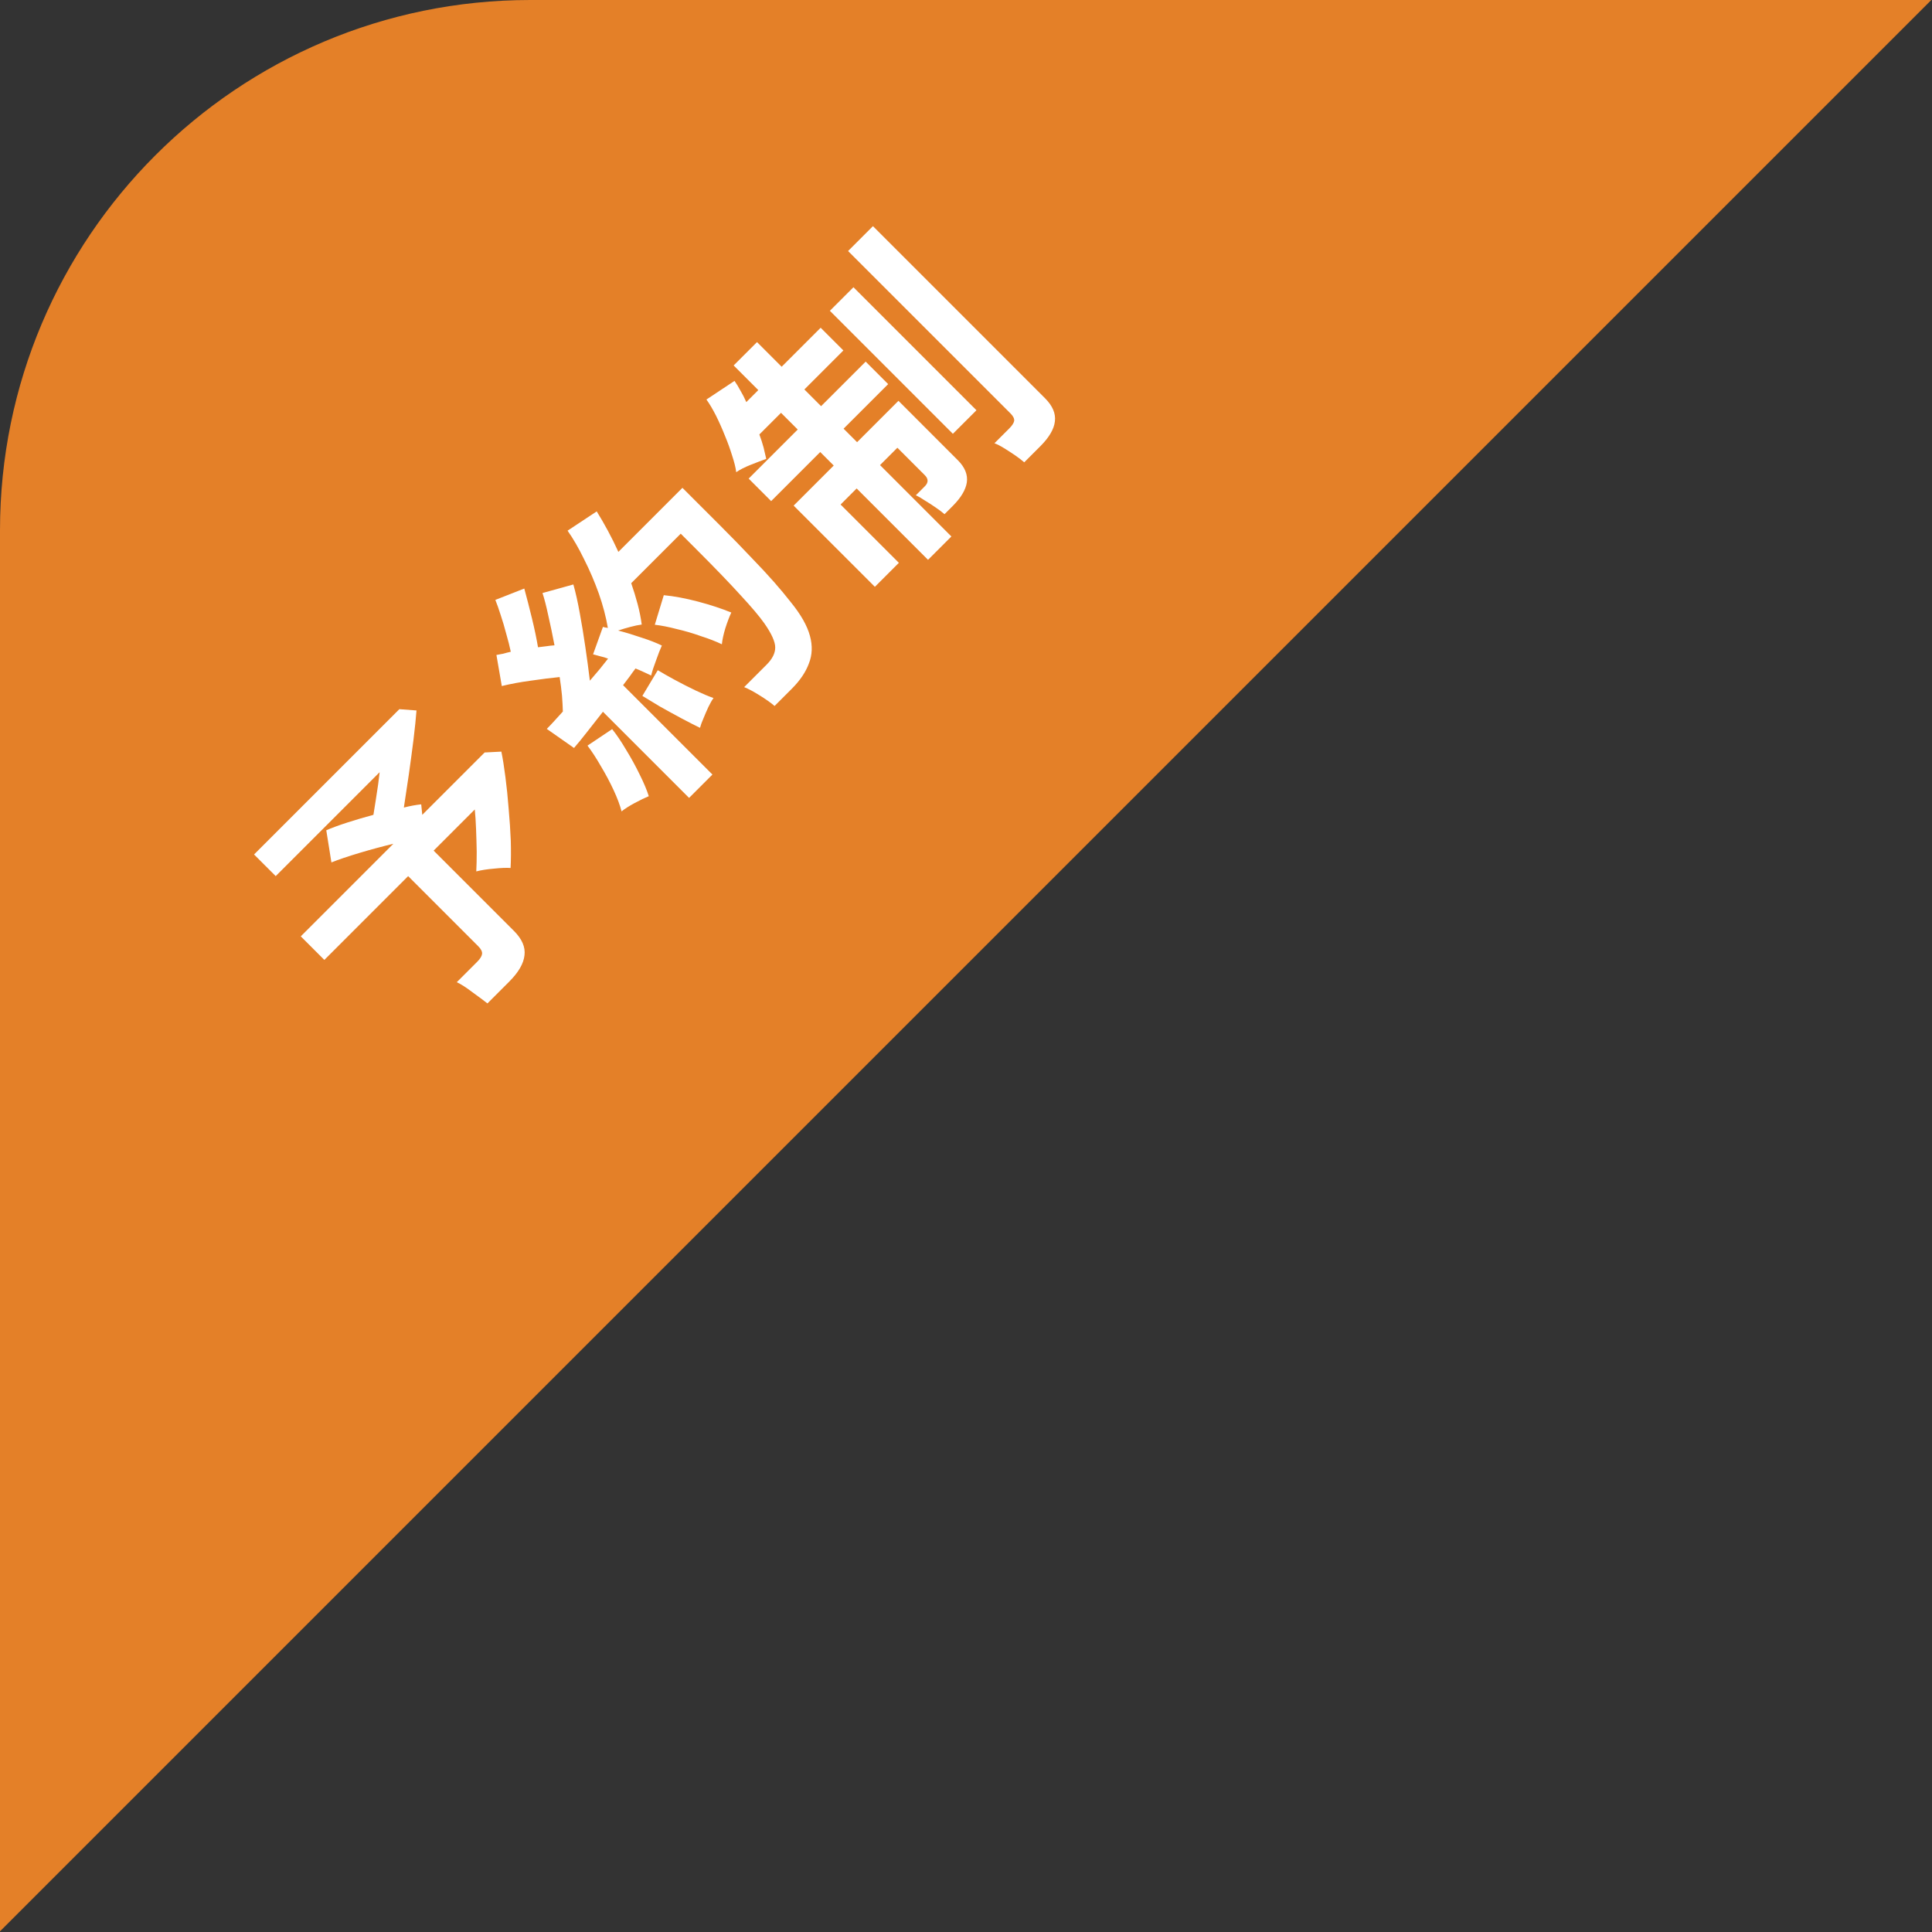 <svg width="102" height="102" viewBox="0 0 102 102" fill="none" xmlns="http://www.w3.org/2000/svg">
<rect x="0" y="0" width="102" height="102" fill="#333333" stroke="none"/>
<path d="M0 101.964V28C0 12.536 12.536 7.40899e-07 28 0H101.964L0 101.964Z" fill="#E48028"/>
<path d="M25.734 52.975C25.523 52.809 25.255 52.609 24.93 52.376C24.614 52.134 24.342 51.961 24.116 51.855L25.191 50.78C25.349 50.622 25.436 50.483 25.451 50.362C25.466 50.241 25.398 50.105 25.247 49.955L21.548 46.255L17.124 50.679L15.88 49.434L20.767 44.547C20.171 44.69 19.572 44.852 18.968 45.033C18.365 45.214 17.875 45.38 17.497 45.531L17.226 43.834C17.52 43.706 17.89 43.57 18.335 43.426C18.78 43.283 19.24 43.147 19.715 43.019C19.753 42.785 19.794 42.525 19.839 42.239C19.885 41.952 19.926 41.677 19.964 41.413C20.002 41.134 20.028 40.919 20.043 40.768L14.556 46.255L13.413 45.112L21.084 37.441L21.989 37.509C21.959 37.917 21.906 38.43 21.831 39.048C21.755 39.651 21.672 40.27 21.582 40.904C21.491 41.537 21.404 42.114 21.322 42.635C21.646 42.552 21.951 42.495 22.238 42.465L22.294 43.019L25.587 39.727L26.469 39.682C26.545 40.044 26.616 40.492 26.684 41.028C26.752 41.548 26.809 42.103 26.854 42.691C26.907 43.272 26.944 43.838 26.967 44.388C26.982 44.931 26.978 45.41 26.956 45.825C26.729 45.81 26.439 45.821 26.084 45.859C25.723 45.889 25.41 45.938 25.145 46.006C25.161 45.704 25.168 45.357 25.168 44.965C25.161 44.565 25.149 44.169 25.134 43.777C25.119 43.37 25.096 43.023 25.066 42.736L22.894 44.909L27.137 49.151C27.559 49.574 27.744 50 27.691 50.43C27.646 50.867 27.378 51.331 26.888 51.821L25.734 52.975ZM36.38 42.125L31.832 37.577C31.545 37.939 31.27 38.29 31.006 38.63C30.742 38.969 30.508 39.255 30.305 39.489L28.868 38.482C28.988 38.362 29.12 38.222 29.264 38.064C29.407 37.905 29.558 37.739 29.716 37.566C29.709 37.317 29.694 37.038 29.671 36.729C29.641 36.412 29.599 36.084 29.547 35.745C29.094 35.79 28.585 35.854 28.019 35.937C27.461 36.012 26.952 36.106 26.492 36.22L26.209 34.579C26.322 34.557 26.443 34.534 26.571 34.511C26.699 34.474 26.831 34.44 26.967 34.41C26.907 34.123 26.828 33.81 26.729 33.47C26.639 33.123 26.541 32.792 26.435 32.475C26.33 32.143 26.235 31.875 26.152 31.672L27.68 31.072C27.816 31.57 27.951 32.098 28.087 32.656C28.223 33.214 28.328 33.719 28.404 34.172C28.562 34.149 28.717 34.13 28.868 34.115C29.011 34.093 29.147 34.078 29.275 34.07C29.169 33.512 29.06 32.988 28.947 32.498C28.841 32 28.739 31.604 28.641 31.309L30.271 30.857C30.391 31.279 30.504 31.785 30.61 32.373C30.716 32.946 30.814 33.542 30.904 34.161C30.995 34.779 31.074 35.371 31.142 35.937C31.323 35.726 31.496 35.522 31.662 35.326C31.821 35.122 31.968 34.937 32.103 34.772C31.96 34.719 31.821 34.677 31.685 34.647C31.557 34.609 31.432 34.575 31.311 34.545L31.832 33.097C31.877 33.112 31.919 33.123 31.956 33.131C32.002 33.131 32.047 33.139 32.092 33.154C31.994 32.573 31.836 31.97 31.617 31.343C31.391 30.71 31.131 30.103 30.836 29.522C30.55 28.934 30.259 28.432 29.965 28.017L31.504 26.999C31.7 27.316 31.896 27.655 32.092 28.017C32.288 28.379 32.473 28.753 32.647 29.137L36.029 25.755L37.987 27.712C38.643 28.368 39.201 28.941 39.661 29.431C40.129 29.914 40.528 30.344 40.86 30.721C41.192 31.098 41.49 31.457 41.754 31.796C42.282 32.445 42.618 33.037 42.761 33.572C42.904 34.093 42.885 34.579 42.704 35.032C42.538 35.484 42.237 35.929 41.799 36.367L40.894 37.272C40.691 37.098 40.43 36.914 40.114 36.718C39.789 36.514 39.514 36.367 39.288 36.276L40.476 35.088C40.777 34.787 40.928 34.485 40.928 34.183C40.928 33.882 40.736 33.455 40.351 32.905C40.095 32.543 39.684 32.056 39.118 31.445C38.552 30.819 37.757 29.993 36.731 28.968L35.939 28.176L33.325 30.789C33.453 31.159 33.567 31.528 33.665 31.898C33.763 32.267 33.834 32.626 33.88 32.973C33.706 32.995 33.506 33.037 33.28 33.097C33.054 33.157 32.839 33.221 32.635 33.289C33.042 33.395 33.453 33.52 33.868 33.663C34.291 33.798 34.649 33.938 34.943 34.081C34.853 34.278 34.751 34.538 34.638 34.862C34.517 35.179 34.43 35.447 34.377 35.665C34.264 35.612 34.136 35.552 33.993 35.484C33.849 35.416 33.702 35.352 33.552 35.292C33.453 35.42 33.352 35.56 33.246 35.711C33.133 35.854 33.016 36.008 32.895 36.174L37.613 40.892L36.38 42.125ZM34.253 42.035C34.049 42.118 33.8 42.239 33.506 42.397C33.212 42.555 32.982 42.702 32.816 42.838C32.733 42.514 32.594 42.141 32.398 41.718C32.202 41.296 31.979 40.877 31.73 40.462C31.489 40.04 31.251 39.674 31.017 39.365L32.318 38.494C32.56 38.795 32.809 39.165 33.065 39.602C33.329 40.032 33.567 40.466 33.778 40.904C33.989 41.326 34.148 41.703 34.253 42.035ZM38.111 34.014C37.794 33.863 37.425 33.719 37.002 33.584C36.58 33.433 36.154 33.308 35.724 33.21C35.294 33.097 34.909 33.022 34.57 32.984L35.045 31.423C35.596 31.476 36.199 31.589 36.855 31.762C37.511 31.936 38.096 32.128 38.609 32.339C38.503 32.565 38.398 32.844 38.292 33.176C38.194 33.501 38.134 33.78 38.111 34.014ZM36.957 38.426C36.693 38.298 36.369 38.132 35.984 37.928C35.592 37.717 35.207 37.506 34.83 37.294C34.453 37.068 34.147 36.883 33.914 36.74L34.728 35.383C34.962 35.526 35.26 35.696 35.622 35.892C35.984 36.088 36.354 36.276 36.731 36.457C37.1 36.631 37.413 36.763 37.67 36.853C37.587 36.966 37.496 37.125 37.398 37.328C37.308 37.525 37.221 37.724 37.138 37.928C37.055 38.117 36.995 38.282 36.957 38.426ZM48.995 29.556L45.227 25.788L44.379 26.637L47.456 29.714L46.189 30.981L41.901 26.694L44.017 24.578L43.304 23.865L40.713 26.456L39.525 25.268L42.116 22.677L41.234 21.795L40.091 22.937C40.181 23.179 40.257 23.413 40.317 23.639C40.37 23.858 40.415 24.054 40.453 24.227C40.242 24.303 39.974 24.404 39.65 24.533C39.325 24.661 39.065 24.793 38.869 24.929C38.839 24.687 38.767 24.397 38.654 24.057C38.548 23.71 38.42 23.356 38.269 22.994C38.119 22.617 37.96 22.262 37.794 21.93C37.621 21.591 37.455 21.312 37.296 21.093L38.779 20.109C38.884 20.26 38.99 20.433 39.095 20.629C39.208 20.818 39.31 21.018 39.401 21.229L40.034 20.595L38.733 19.294L39.967 18.061L41.267 19.362L43.327 17.303L44.526 18.502L42.467 20.561L43.349 21.444L45.703 19.091L46.891 20.279L44.537 22.632L45.25 23.345L47.434 21.161L50.567 24.295C50.944 24.672 51.103 25.064 51.043 25.472C50.982 25.864 50.733 26.279 50.296 26.716L49.866 27.146C49.745 27.041 49.591 26.924 49.402 26.795C49.206 26.66 49.014 26.535 48.825 26.422C48.636 26.294 48.478 26.203 48.35 26.151L48.825 25.675C49.021 25.479 49.021 25.283 48.825 25.087L47.377 23.639L46.461 24.555L50.228 28.323L48.995 29.556ZM54.075 24.408C53.946 24.295 53.784 24.171 53.588 24.035C53.4 23.907 53.207 23.782 53.011 23.662C52.815 23.541 52.645 23.454 52.502 23.401L53.283 22.621C53.434 22.47 53.52 22.338 53.543 22.225C53.558 22.104 53.494 21.972 53.351 21.829L44.775 13.253L46.087 11.94L55.172 21.025C55.572 21.425 55.745 21.832 55.693 22.247C55.647 22.654 55.391 23.092 54.923 23.56L54.075 24.408ZM50.307 22.903L43.813 16.409L45.058 15.165L51.552 21.659L50.307 22.903Z" fill="white"/>
</svg>
